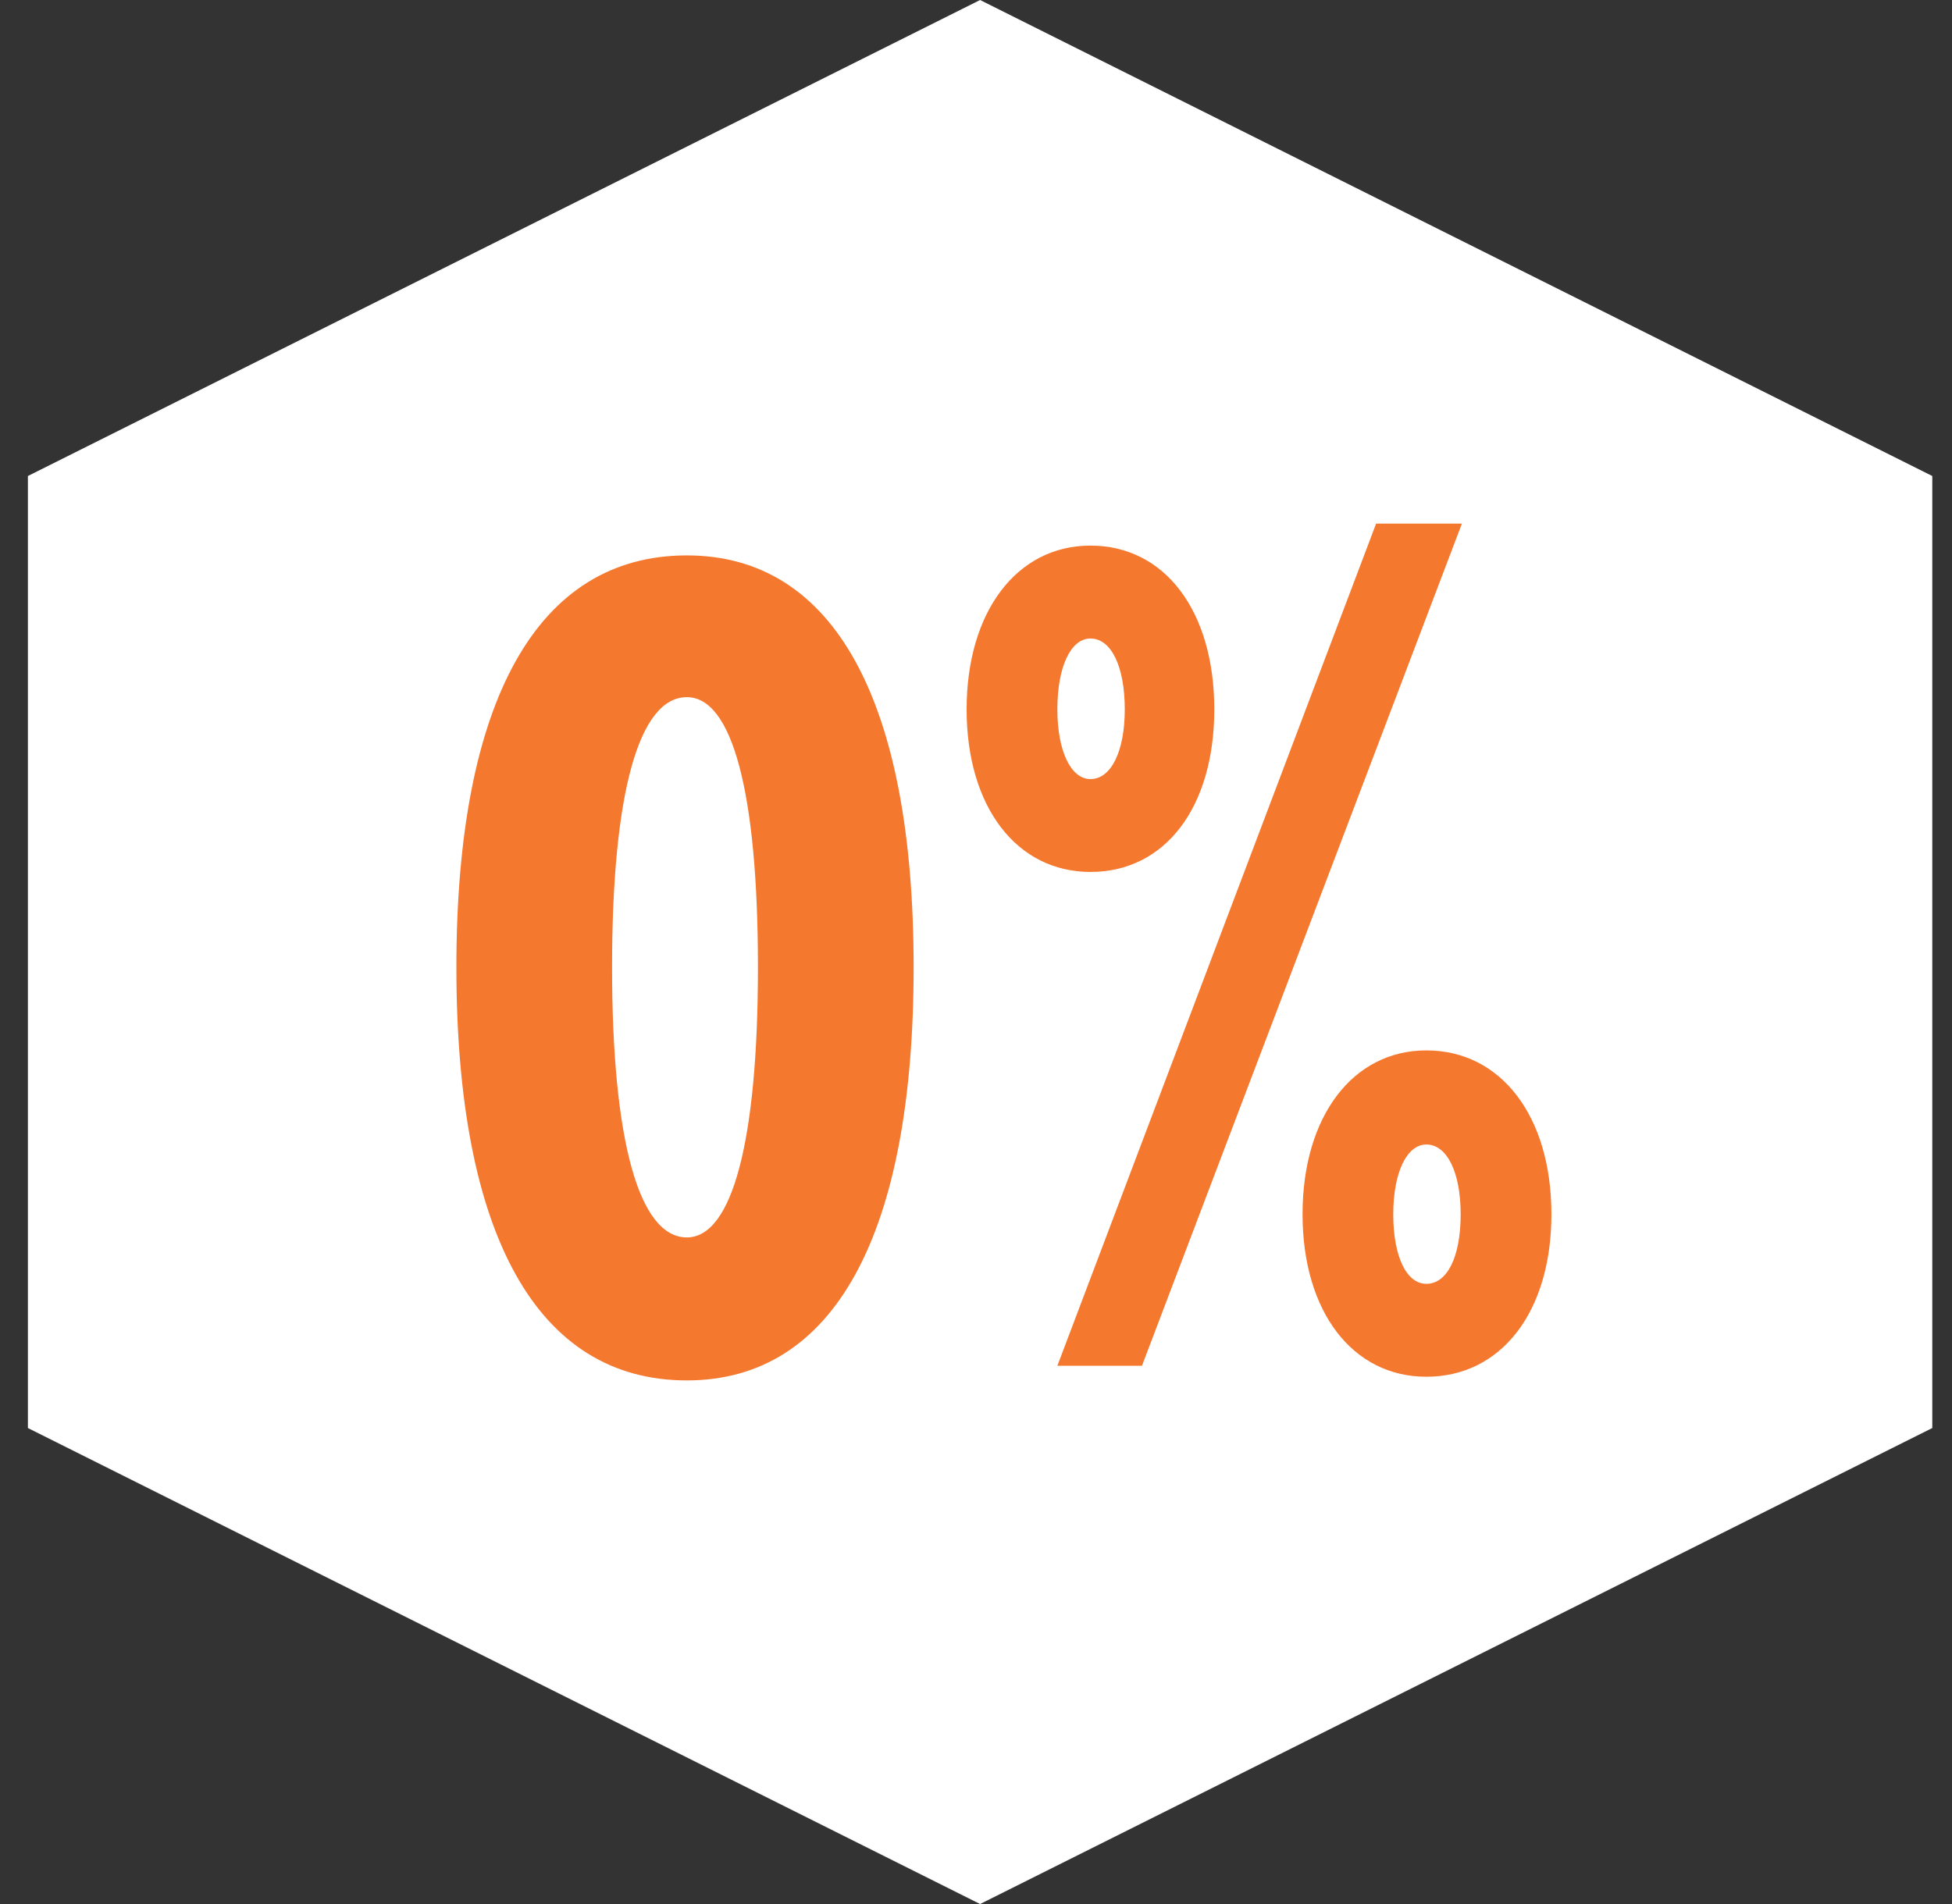 <svg width="41" height="40" viewBox="0 0 41 40" fill="none" xmlns="http://www.w3.org/2000/svg">
<rect x="0" y="0" width="41" height="40" fill="#333333" stroke="none"/>
<path d="M20.586 0L40.586 10V30L20.586 40L0.586 30V10L20.586 0Z" fill="white"/>
<path fill-rule="evenodd" clip-rule="evenodd" d="M22.209 28.692H23.986L30.706 11H28.904L22.209 28.692ZM25.505 14.903C25.505 12.849 24.475 11.462 22.904 11.462C21.359 11.462 20.303 12.849 20.303 14.903C20.303 16.957 21.359 18.318 22.904 18.318C24.475 18.318 25.505 16.957 25.505 14.903ZM23.625 14.903C23.625 15.776 23.342 16.367 22.904 16.367C22.492 16.367 22.209 15.776 22.209 14.903C22.209 14.004 22.492 13.414 22.904 13.414C23.342 13.414 23.625 14.004 23.625 14.903ZM27.359 25.508C27.359 27.562 28.415 28.923 29.959 28.923C31.53 28.923 32.586 27.562 32.586 25.508C32.586 23.454 31.53 22.067 29.959 22.067C28.415 22.067 27.359 23.454 27.359 25.508ZM30.68 25.508C30.68 26.407 30.397 26.971 29.959 26.971C29.547 26.971 29.264 26.407 29.264 25.508C29.264 24.635 29.547 24.044 29.959 24.044C30.397 24.044 30.68 24.635 30.68 25.508ZM9.586 20.321C9.586 25.944 11.285 29 14.427 29C17.517 29 19.19 25.944 19.19 20.321C19.19 14.723 17.517 11.668 14.427 11.668C11.285 11.668 9.586 14.723 9.586 20.321ZM15.92 20.321C15.92 23.967 15.38 25.996 14.427 25.996C13.423 25.996 12.856 23.967 12.856 20.321C12.856 16.649 13.423 14.646 14.427 14.646C15.38 14.646 15.92 16.649 15.92 20.321Z" fill="#F4782E"/>
</svg>
